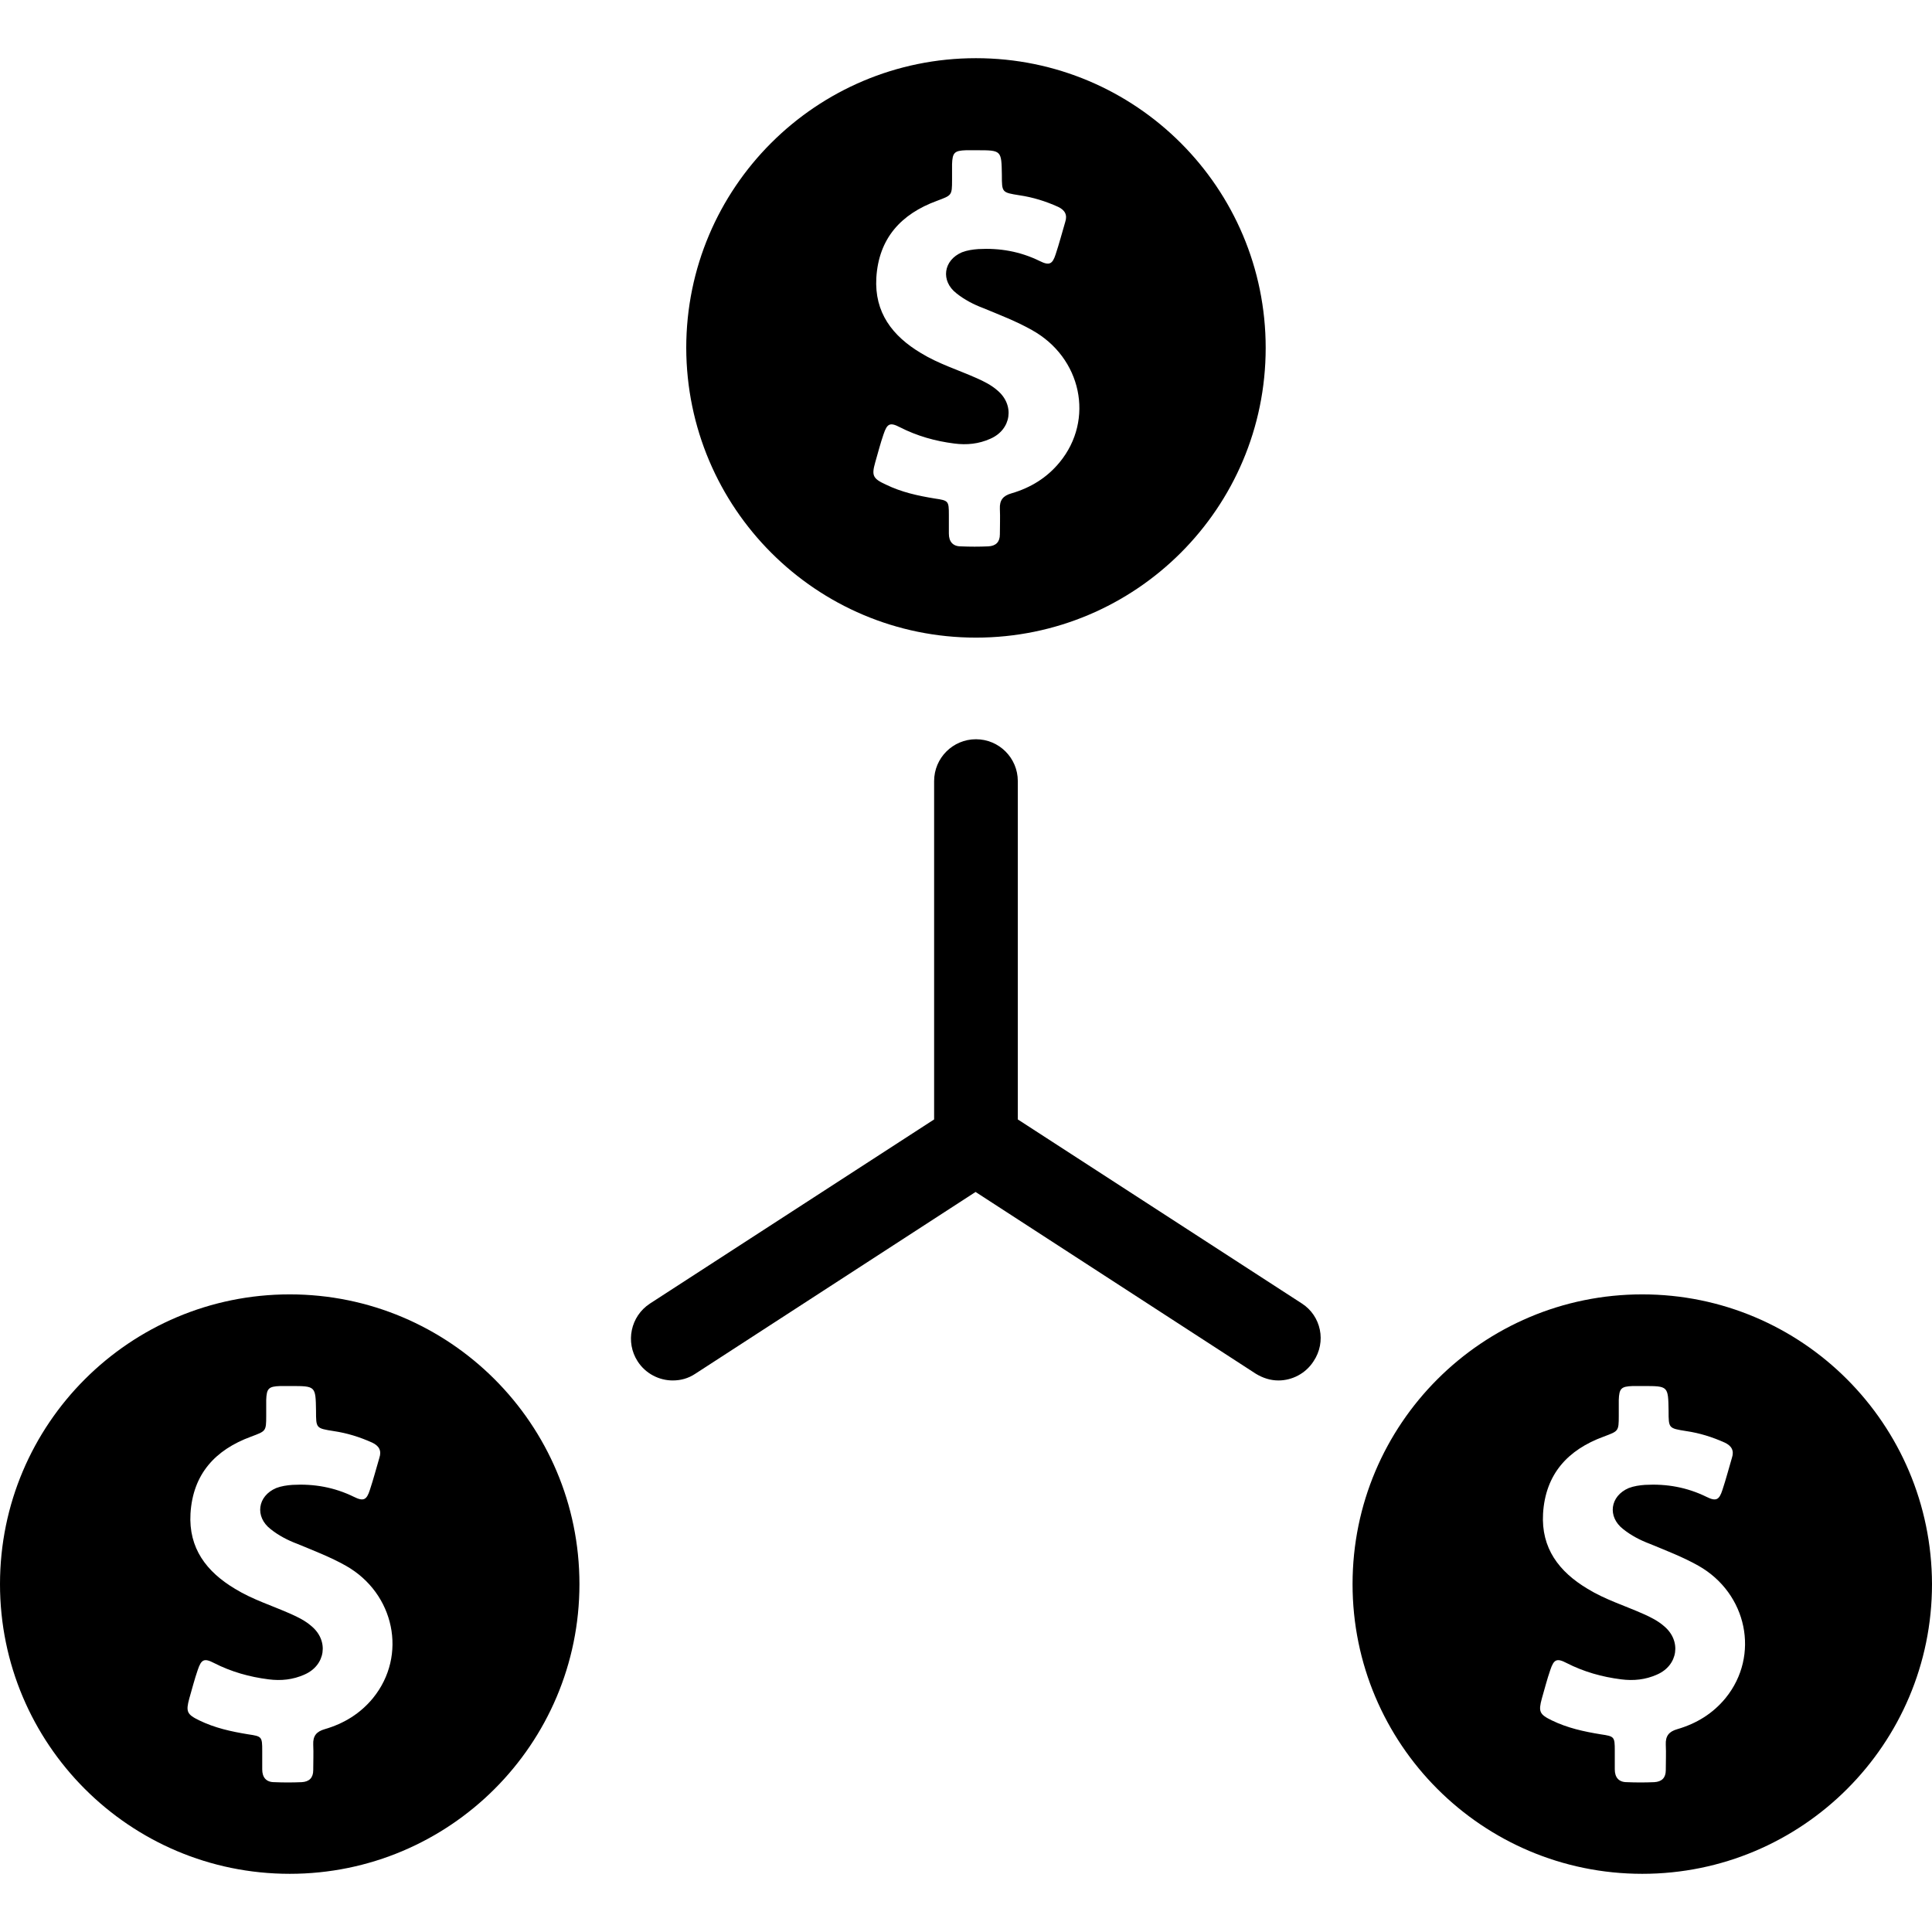 <?xml version="1.0" encoding="iso-8859-1"?>
<!-- Generator: Adobe Illustrator 19.1.0, SVG Export Plug-In . SVG Version: 6.00 Build 0)  -->
<svg version="1.1" id="Capa_1" xmlns="http://www.w3.org/2000/svg" xmlns:xlink="http://www.w3.org/1999/xlink" x="0px" y="0px"
	 viewBox="0 0 484.8 484.8" style="enable-background:new 0 0 484.8 484.8;" xml:space="preserve">
<g>
	<g>
		<g>
			<path d="M326.7,327.1l-71.3-46.2V196c0-5.8-4.7-10.5-10.5-10.5c-5.8,0-10.5,4.7-10.5,10.5v84.9l-71.3,46.2
				c-4.9,3.2-6.2,9.7-3.1,14.5c2,3.1,5.4,4.8,8.8,4.8c2,0,3.9-0.5,5.7-1.7l70.3-45.6l70.3,45.6c1.8,1.1,3.7,1.7,5.7,1.7
				c3.4,0,6.8-1.7,8.8-4.8C332.9,336.7,331.5,330.2,326.7,327.1z"/>
		</g>
		<g>
			<g>
				<path d="M412.1,324.8c-40.1,0-72.7,32.5-72.7,72.7c0,40.1,32.5,72.7,72.7,72.7c40.1,0,72.7-32.5,72.7-72.7
					C484.7,357.3,452.2,324.8,412.1,324.8z M433,426.1c-3.2,3.9-7.3,6.4-12.1,7.8c-2.1,0.6-3,1.7-2.9,3.9c0.1,2.1,0,4.3,0,6.4
					c0,1.9-1,2.9-2.9,3c-2.3,0.1-4.6,0.1-6.9,0c-2,0-3-1.2-3-3.2c0-1.6,0-3.1,0-4.7c0-3.5-0.1-3.6-3.5-4.1
					c-4.3-0.7-8.4-1.6-12.3-3.5c-3.1-1.5-3.4-2.2-2.5-5.5c0.7-2.4,1.3-4.8,2.1-7.1c0.9-2.7,1.6-3.1,4.1-1.8
					c4.3,2.2,8.9,3.5,13.7,4.1c3.1,0.4,6.1,0.1,9-1.2c5.3-2.3,6.2-8.5,1.7-12.2c-1.5-1.3-3.3-2.2-5.1-3c-4.7-2.1-9.6-3.6-14-6.3
					c-7.2-4.3-11.7-10.2-11.2-18.9c0.6-9.9,6.2-16,15.2-19.3c3.7-1.4,3.8-1.3,3.8-5.2c0-1.3,0-2.6,0-4c0.1-2.9,0.6-3.4,3.5-3.5
					c0.9,0,1.8,0,2.7,0c6.2,0,6.2,0,6.3,6.2c0,4.4,0,4.4,4.4,5.1c3.4,0.5,6.6,1.5,9.7,2.9c1.7,0.8,2.4,2,1.8,3.8
					c-0.8,2.7-1.5,5.4-2.4,8.1c-0.8,2.5-1.6,2.9-4,1.7c-4.9-2.4-10-3.3-15.4-3c-1.4,0.1-2.8,0.3-4.1,0.8c-4.7,2-5.4,7.2-1.4,10.3
					c2,1.6,4.3,2.8,6.7,3.7c4.1,1.7,8.3,3.3,12.2,5.5C438.4,399.8,441.7,415.4,433,426.1z"/>
			</g>
		</g>
		<g>
			<g>
				<path d="M244.9,160c40.1,0,72.7-32.5,72.7-72.7c0-40.1-32.5-72.7-72.7-72.7c-40.1,0-72.7,32.5-72.7,72.7
					C172.3,127.5,204.8,160,244.9,160z M219.6,116.1c0.7-2.4,1.3-4.8,2.1-7.1c0.9-2.7,1.6-3.1,4.1-1.8c4.3,2.2,8.9,3.5,13.7,4.1
					c3.1,0.4,6.1,0.1,9-1.2c5.3-2.3,6.2-8.5,1.7-12.2c-1.5-1.3-3.3-2.2-5.1-3c-4.7-2.1-9.6-3.6-14-6.3c-7.2-4.3-11.7-10.2-11.2-18.9
					c0.6-9.9,6.2-16,15.2-19.3c3.7-1.4,3.8-1.3,3.8-5.2c0-1.3,0-2.6,0-4c0.1-2.9,0.6-3.4,3.5-3.5c0.9,0,1.8,0,2.7,0
					c6.2,0,6.2,0,6.3,6.2c0,4.4,0,4.4,4.4,5.1c3.4,0.5,6.6,1.5,9.7,2.9c1.7,0.8,2.4,2,1.8,3.8c-0.8,2.7-1.5,5.4-2.4,8.1
					c-0.8,2.5-1.6,2.9-4,1.7c-4.9-2.4-10-3.3-15.4-3c-1.4,0.1-2.8,0.3-4.1,0.8c-4.7,2-5.4,7.2-1.4,10.3c2,1.6,4.3,2.8,6.7,3.7
					c4.1,1.7,8.3,3.3,12.2,5.5c12.5,6.9,15.8,22.5,7,33.2c-3.2,3.9-7.3,6.4-12.1,7.8c-2.1,0.6-3,1.7-2.9,3.9c0.1,2.1,0,4.3,0,6.4
					c0,1.9-1,2.9-2.9,3c-2.3,0.1-4.6,0.1-6.9,0c-2,0-3-1.2-3-3.2c0-1.6,0-3.1,0-4.7c0-3.5-0.1-3.6-3.5-4.1
					c-4.3-0.7-8.4-1.6-12.3-3.5C219,120.1,218.7,119.3,219.6,116.1z"/>
			</g>
		</g>
		<g>
			<g>
				<path d="M72.7,324.8C32.6,324.8,0,357.3,0,397.5c0,40.1,32.5,72.7,72.7,72.7c40.1,0,72.7-32.5,72.7-72.7S112.8,324.8,72.7,324.8
					z M93.6,426.1c-3.2,3.9-7.3,6.4-12.1,7.8c-2.1,0.6-3,1.7-2.9,3.9c0.1,2.1,0,4.3,0,6.4c0,1.9-1,2.9-2.9,3c-2.3,0.1-4.6,0.1-6.9,0
					c-2,0-3-1.2-3-3.2c0-1.6,0-3.1,0-4.7c0-3.5-0.1-3.6-3.5-4.1c-4.3-0.7-8.4-1.6-12.3-3.5c-3.1-1.5-3.4-2.2-2.5-5.5
					c0.7-2.4,1.3-4.8,2.1-7.1c0.9-2.7,1.6-3.1,4.1-1.8c4.3,2.2,8.9,3.5,13.7,4.1c3.1,0.4,6.1,0.1,9-1.2c5.3-2.3,6.2-8.5,1.7-12.2
					c-1.5-1.3-3.3-2.2-5.1-3c-4.7-2.1-9.6-3.6-14-6.3c-7.2-4.3-11.7-10.2-11.2-18.9c0.6-9.9,6.2-16,15.2-19.3
					c3.7-1.4,3.8-1.3,3.8-5.2c0-1.3,0-2.6,0-4c0.1-2.9,0.6-3.4,3.5-3.5c0.9,0,1.8,0,2.7,0c6.2,0,6.2,0,6.3,6.2c0,4.4,0,4.4,4.4,5.1
					c3.4,0.5,6.6,1.5,9.7,2.9c1.7,0.8,2.4,2,1.8,3.8c-0.8,2.7-1.5,5.4-2.4,8.1c-0.8,2.5-1.6,2.9-4,1.7c-4.9-2.4-10-3.3-15.4-3
					c-1.4,0.1-2.8,0.3-4.1,0.8c-4.7,2-5.4,7.2-1.4,10.3c2,1.6,4.3,2.8,6.7,3.7c4.1,1.7,8.3,3.3,12.2,5.5
					C99,399.8,102.3,415.4,93.6,426.1z"/>
			</g>
		</g>
	</g>
</g>
<g>
</g>
<g>
</g>
<g>
</g>
<g>
</g>
<g>
</g>
<g>
</g>
<g>
</g>
<g>
</g>
<g>
</g>
<g>
</g>
<g>
</g>
<g>
</g>
<g>
</g>
<g>
</g>
<g>
</g>
</svg>
